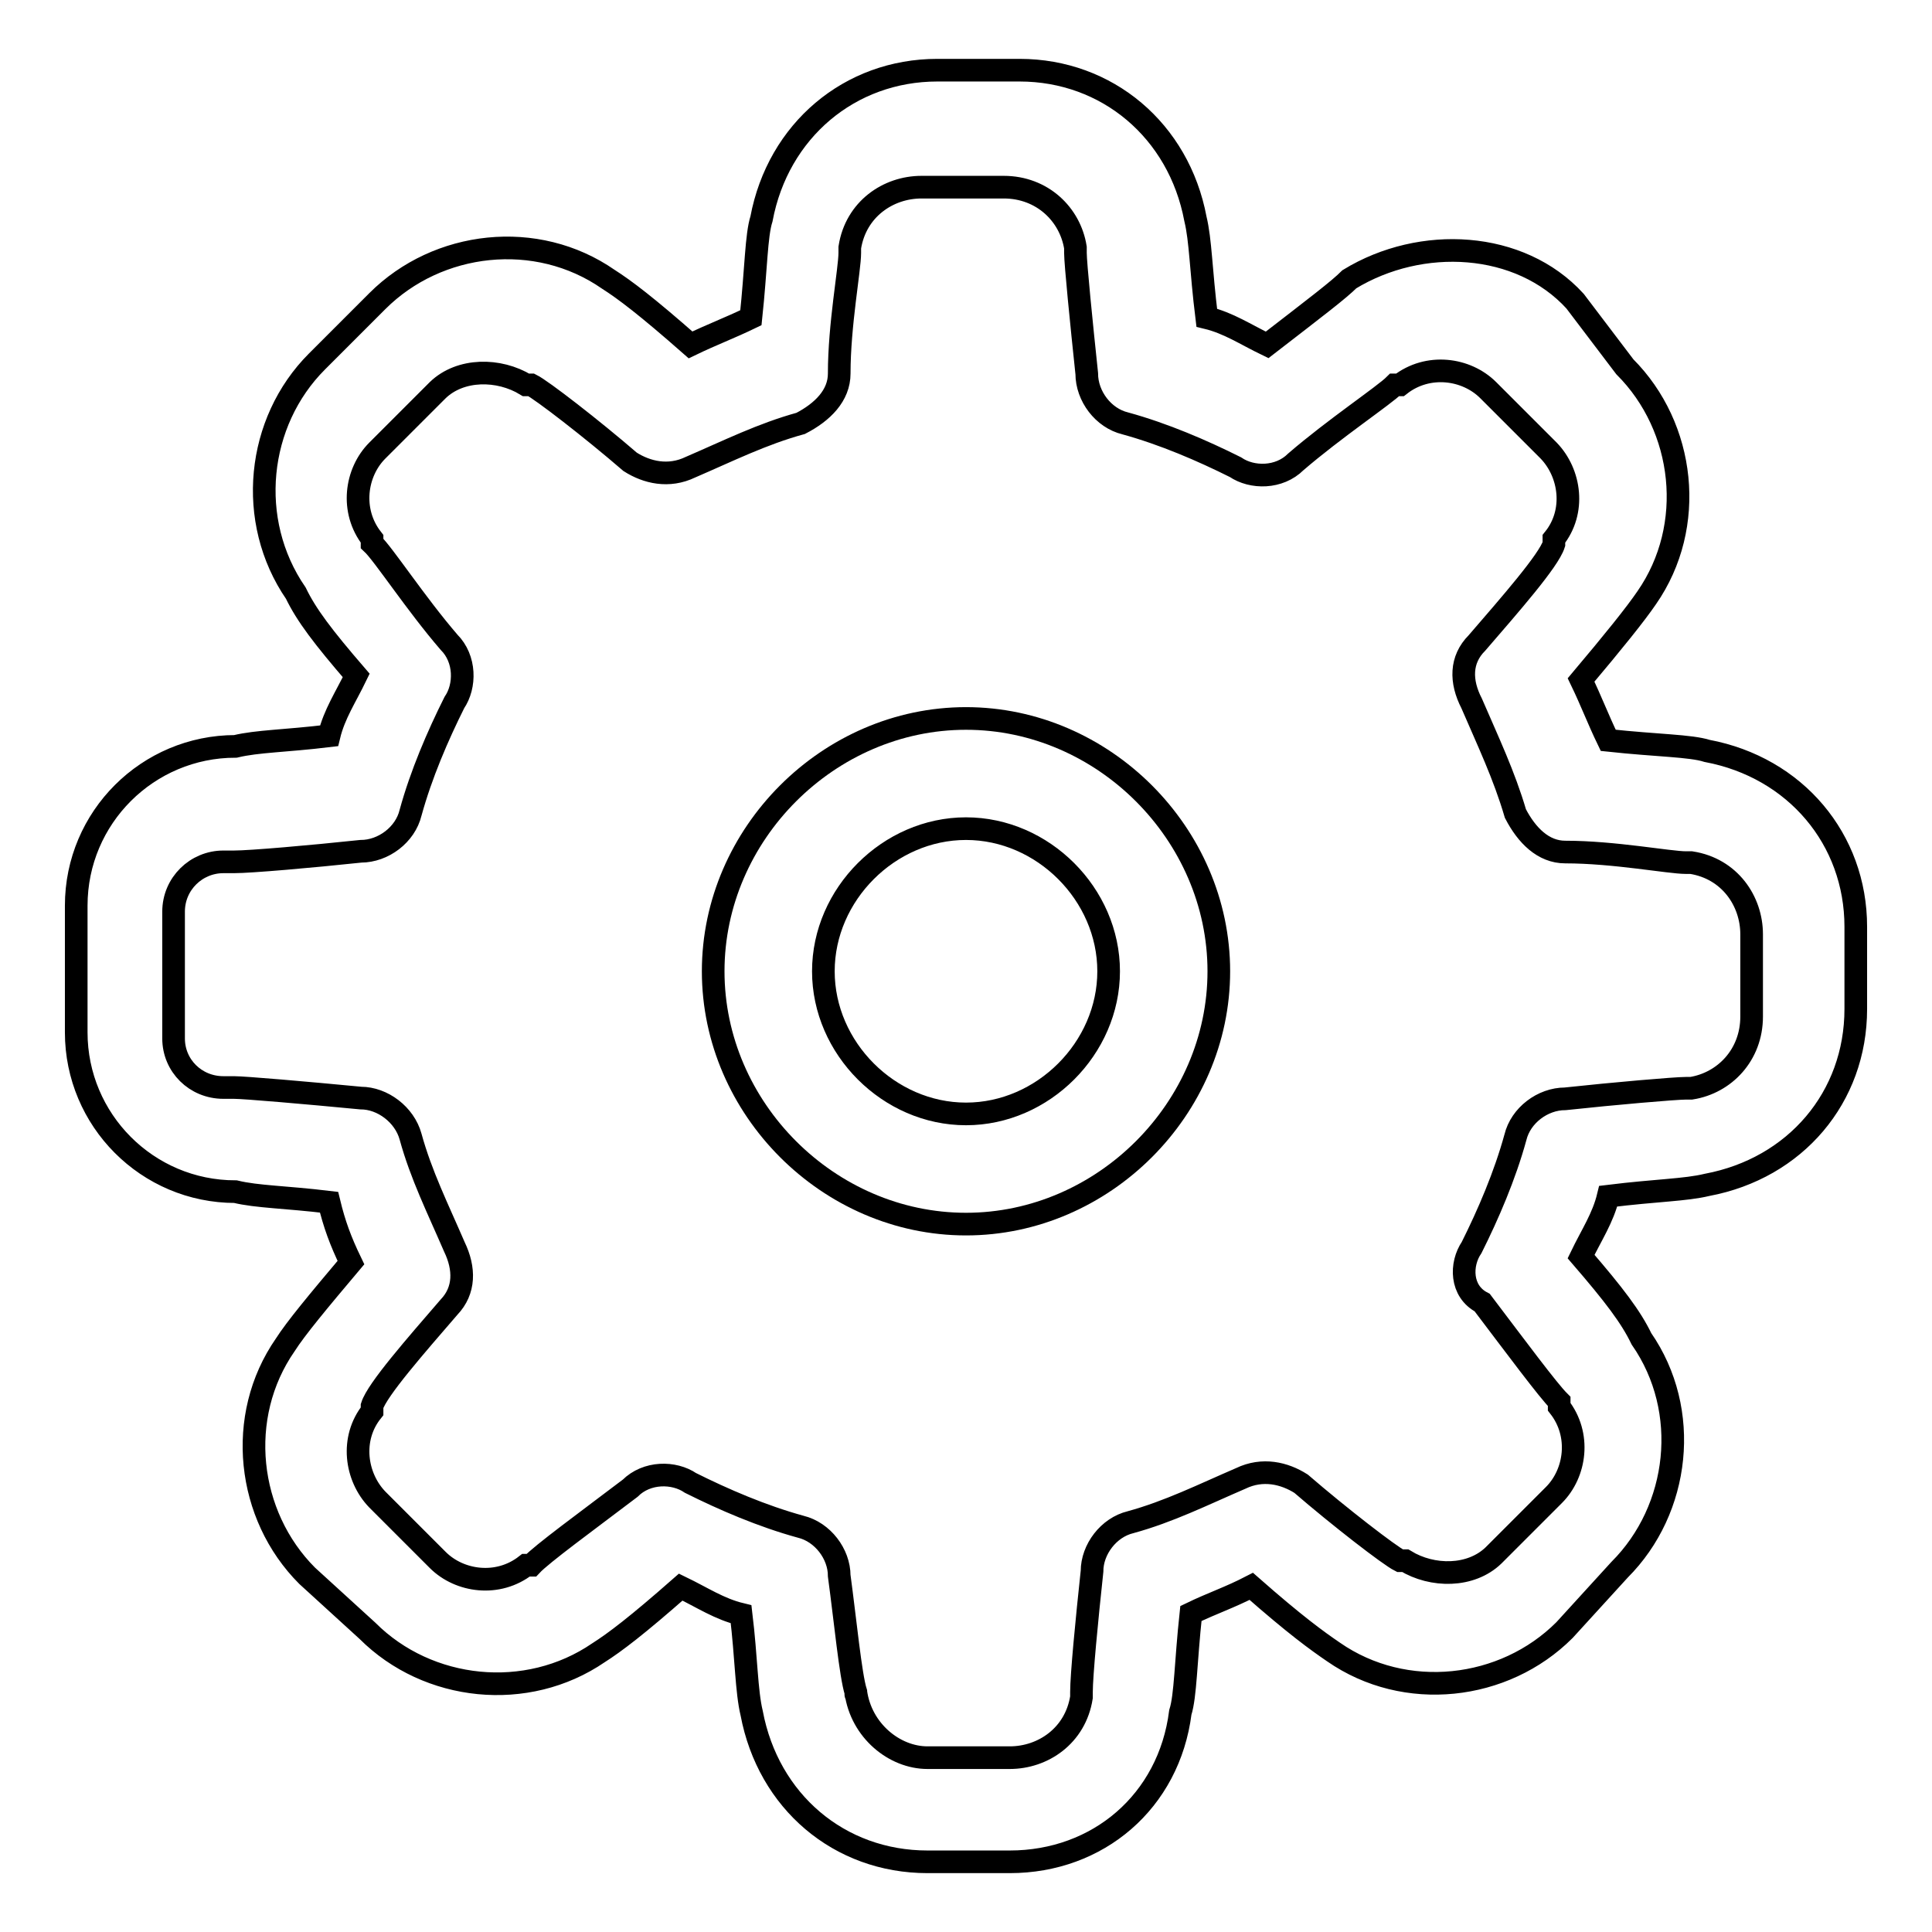 <?xml version="1.0" encoding="utf-8"?>
<!-- Svg Vector Icons : http://www.onlinewebfonts.com/icon -->
<!DOCTYPE svg PUBLIC "-//W3C//DTD SVG 1.1//EN" "http://www.w3.org/Graphics/SVG/1.1/DTD/svg11.dtd">
<svg version="1.1" xmlns="http://www.w3.org/2000/svg" xmlns:xlink="http://www.w3.org/1999/xlink" x="0px" y="0px" viewBox="0 0 256 256" enable-background="new 0 0 256 256" xml:space="preserve">
<g><g><path stroke-width="3" fill-opacity="0" stroke="#000000"  d="M128,162.2c-18.2,0-33.5-15.3-33.5-33.5c0-18.2,15.3-33.5,33.5-33.5c18.2,0,33.5,15.3,33.5,33.5C161.5,146.9,146.2,162.2,128,162.2z M128,109.8c-10.2,0-18.9,8.7-18.9,18.9s8.7,18.9,18.9,18.9c10.2,0,18.9-8.7,18.9-18.9S138.2,109.8,128,109.8z"/><path stroke-width="3" fill-opacity="0" stroke="#000000"  d="M133.8,246.7h-10.9c-11.7,0-21.1-8-23.3-19.7l0,0c-0.7-2.9-0.7-7.3-1.4-13.1c-2.9-0.7-5.1-2.2-8-3.6c-5.8,5.1-8.7,7.3-10.9,8.7l0,0c-9.5,6.5-22.6,5.1-30.6-2.9l-8-7.3c-8-8-9.5-21.1-2.9-30.6l0,0c1.4-2.2,4.4-5.8,8.7-10.9c-1.4-2.9-2.2-5.1-2.9-8c-5.8-0.7-9.5-0.7-12.4-1.4l0,0c-11.7,0-21.1-9.5-21.1-21.1V120c0-11.7,9.5-21.1,21.1-21.1l0,0c2.9-0.7,6.6-0.7,12.4-1.4c0.7-2.9,2.2-5.1,3.6-8c-4.4-5.1-6.6-8-8-10.9l0,0C32.6,69,34,55.9,42,47.9l8-8c8-8,21.1-9.5,30.6-2.9c2.2,1.4,5.1,3.6,10.9,8.7c2.9-1.4,5.1-2.2,8-3.6c0.7-6.6,0.7-10.9,1.4-13.1l0,0c2.2-11.7,11.7-19.7,23.3-19.7h10.9c11.6,0,21.1,8,23.3,19.7l0,0c0.7,2.9,0.7,6.6,1.5,13.1c2.9,0.7,5.1,2.2,8,3.6c6.6-5.1,9.5-7.3,10.9-8.7c9.5-5.8,22.6-5.1,29.9,2.9l6.6,8.7c8,8,9.5,21.1,2.9,30.6l0,0c-1.5,2.2-4.4,5.8-8.7,10.9c1.4,2.9,2.2,5.1,3.6,8c6.5,0.7,10.9,0.7,13.1,1.4l0,0c11.7,2.2,19.7,11.7,19.7,23.3v10.9c0,11.7-8,21.1-19.7,23.3l0,0c-2.9,0.7-6.6,0.7-13.1,1.5c-0.7,2.9-2.2,5.1-3.6,8c4.4,5.1,6.6,8,8,10.9l0,0c6.6,9.5,5.1,22.6-2.9,30.6l-7.3,8c-8,8-21.1,9.5-30.6,2.9c-2.2-1.5-5.1-3.6-10.9-8.7c-2.9,1.5-5.1,2.2-8,3.6c-0.7,6.5-0.7,10.9-1.4,13.1l0,0C154.9,238.7,145.5,246.7,133.8,246.7z M113.4,224.2C113.4,224.2,113.4,224.9,113.4,224.2c0.7,5.1,5.1,8.7,9.5,8.7h10.9c4.4,0,8.7-2.9,9.5-8v-0.7c0-2.2,0.7-9.5,1.4-16c0-2.9,2.2-5.8,5.1-6.5c5.1-1.4,9.5-3.6,14.6-5.8c2.9-1.4,5.8-0.7,8,0.7c5.1,4.4,11.7,9.5,13.1,10.2c0,0,0,0,0.7,0c3.6,2.2,8.7,2.2,11.7-0.7l8-8c2.9-2.9,3.6-8,0.7-11.7c0,0,0,0,0-0.7c-1.5-1.5-5.8-7.3-10.2-13.1c-2.9-1.5-2.9-5.1-1.4-7.3c2.2-4.4,4.4-9.5,5.8-14.6c0.7-2.9,3.6-5.1,6.6-5.1c6.5-0.7,14.6-1.4,16-1.4h0.7c4.4-0.7,8-4.4,8-9.5v-10.9c0-4.4-2.9-8.7-8-9.5h-0.7c-2.2,0-9.5-1.4-16-1.4c-2.9,0-5.1-2.2-6.6-5.1c-1.5-5.1-3.6-9.5-5.8-14.6c-1.5-2.9-1.5-5.8,0.7-8c4.4-5.1,9.5-10.9,10.2-13.1c0,0,0,0,0-0.7c2.9-3.6,2.2-8.7-0.7-11.7l-8-8c-2.9-2.9-8-3.6-11.7-0.7c0,0,0,0-0.7,0c-1.4,1.4-8,5.8-13.1,10.2c-2.2,2.2-5.8,2.2-8,0.7c-4.4-2.2-9.5-4.4-14.6-5.8c-2.9-0.7-5.1-3.6-5.1-6.6c-0.7-6.6-1.5-14.6-1.5-16v-0.7c-0.7-4.4-4.4-8-9.5-8h-10.9c-4.4,0-8.7,2.9-9.5,8v0.7c0,2.2-1.4,9.5-1.4,16c0,2.9-2.2,5.1-5.1,6.6c-5.1,1.4-9.5,3.6-14.6,5.8c-2.9,1.4-5.8,0.7-8-0.7c-5.1-4.4-11.7-9.5-13.1-10.2c0,0,0,0-0.7,0c-3.6-2.2-8.7-2.2-11.7,0.7l-8,8c-2.9,2.9-3.6,8-0.7,11.7V72c1.5,1.4,5.8,8,10.2,13.1c2.2,2.2,2.2,5.8,0.7,8c-2.2,4.4-4.4,9.5-5.8,14.6c-0.7,2.9-3.6,5.1-6.6,5.1c-6.6,0.7-14.6,1.4-16.8,1.4c-0.7,0-0.7,0-1.4,0c-3.6,0-6.6,2.9-6.6,6.6v16.8c0,3.6,2.9,6.5,6.6,6.5c0.7,0,0.7,0,1.4,0c1.4,0,9.5,0.7,16.8,1.4c2.9,0,5.8,2.2,6.6,5.1c1.4,5.1,3.6,9.5,5.8,14.6c1.4,2.9,1.4,5.8-0.7,8c-4.4,5.1-9.5,10.9-10.2,13.1v0.7c-2.9,3.6-2.2,8.7,0.7,11.7l8,8c2.9,2.9,8,3.6,11.7,0.7c0,0,0,0,0.7,0c1.4-1.5,7.3-5.8,13.1-10.2c2.2-2.2,5.8-2.2,8-0.7c4.4,2.2,9.5,4.4,14.6,5.8c2.9,0.7,5.1,3.6,5.1,6.5C112,214.7,112.7,222,113.4,224.2z"/></g></g>
</svg>